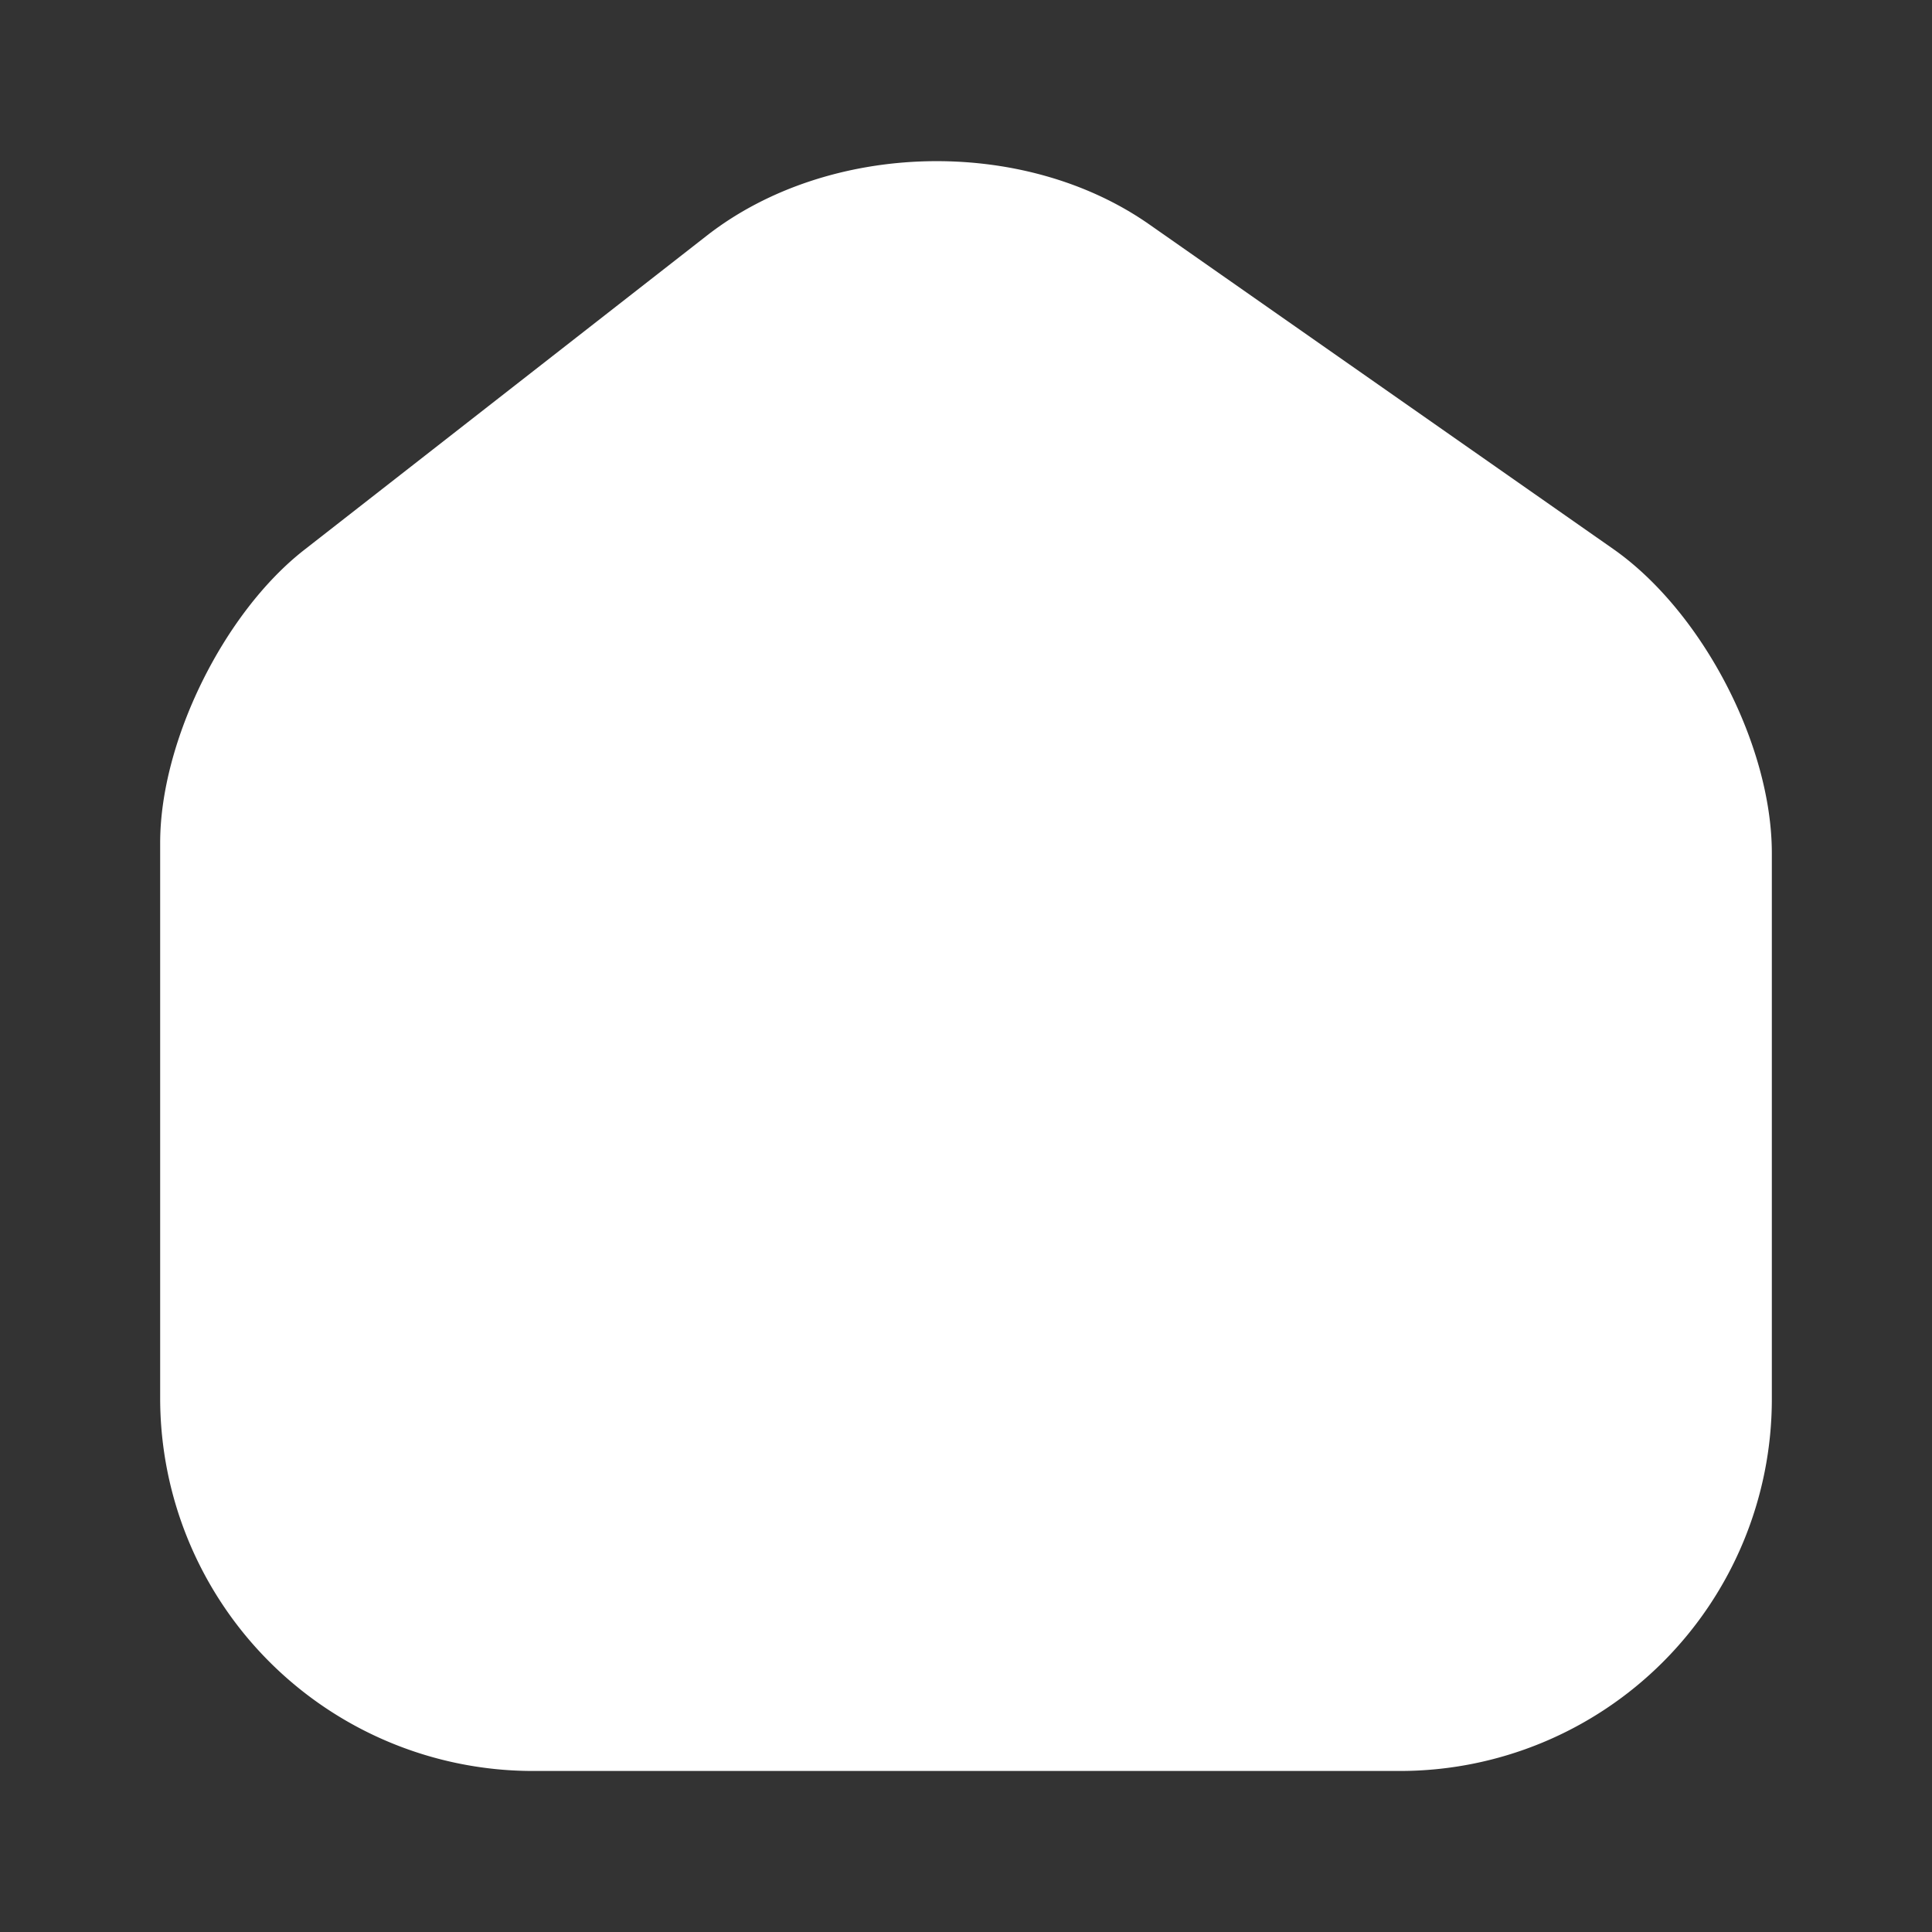 <svg xmlns="http://www.w3.org/2000/svg" width="20" height="20" fill="none"><rect width="100%" height="100%" fill="#333333" stroke="none"/><g fill="#fff"><path d="m16.7 5.683-4.8-3.358c-1.308-.917-3.317-.867-4.575.108L3.15 5.692c-.833.65-1.492 1.983-1.492 3.033v5.75a3.86 3.86 0 0 0 3.85 3.858h8.984a3.85 3.85 0 0 0 3.85-3.85v-5.65c0-1.125-.725-2.508-1.642-3.15"/><path d="M10 15.625A.63.63 0 0 1 9.375 15v-2.5a.63.63 0 0 1 .625-.625.63.63 0 0 1 .625.625V15a.63.63 0 0 1-.625.625"/></g></svg>